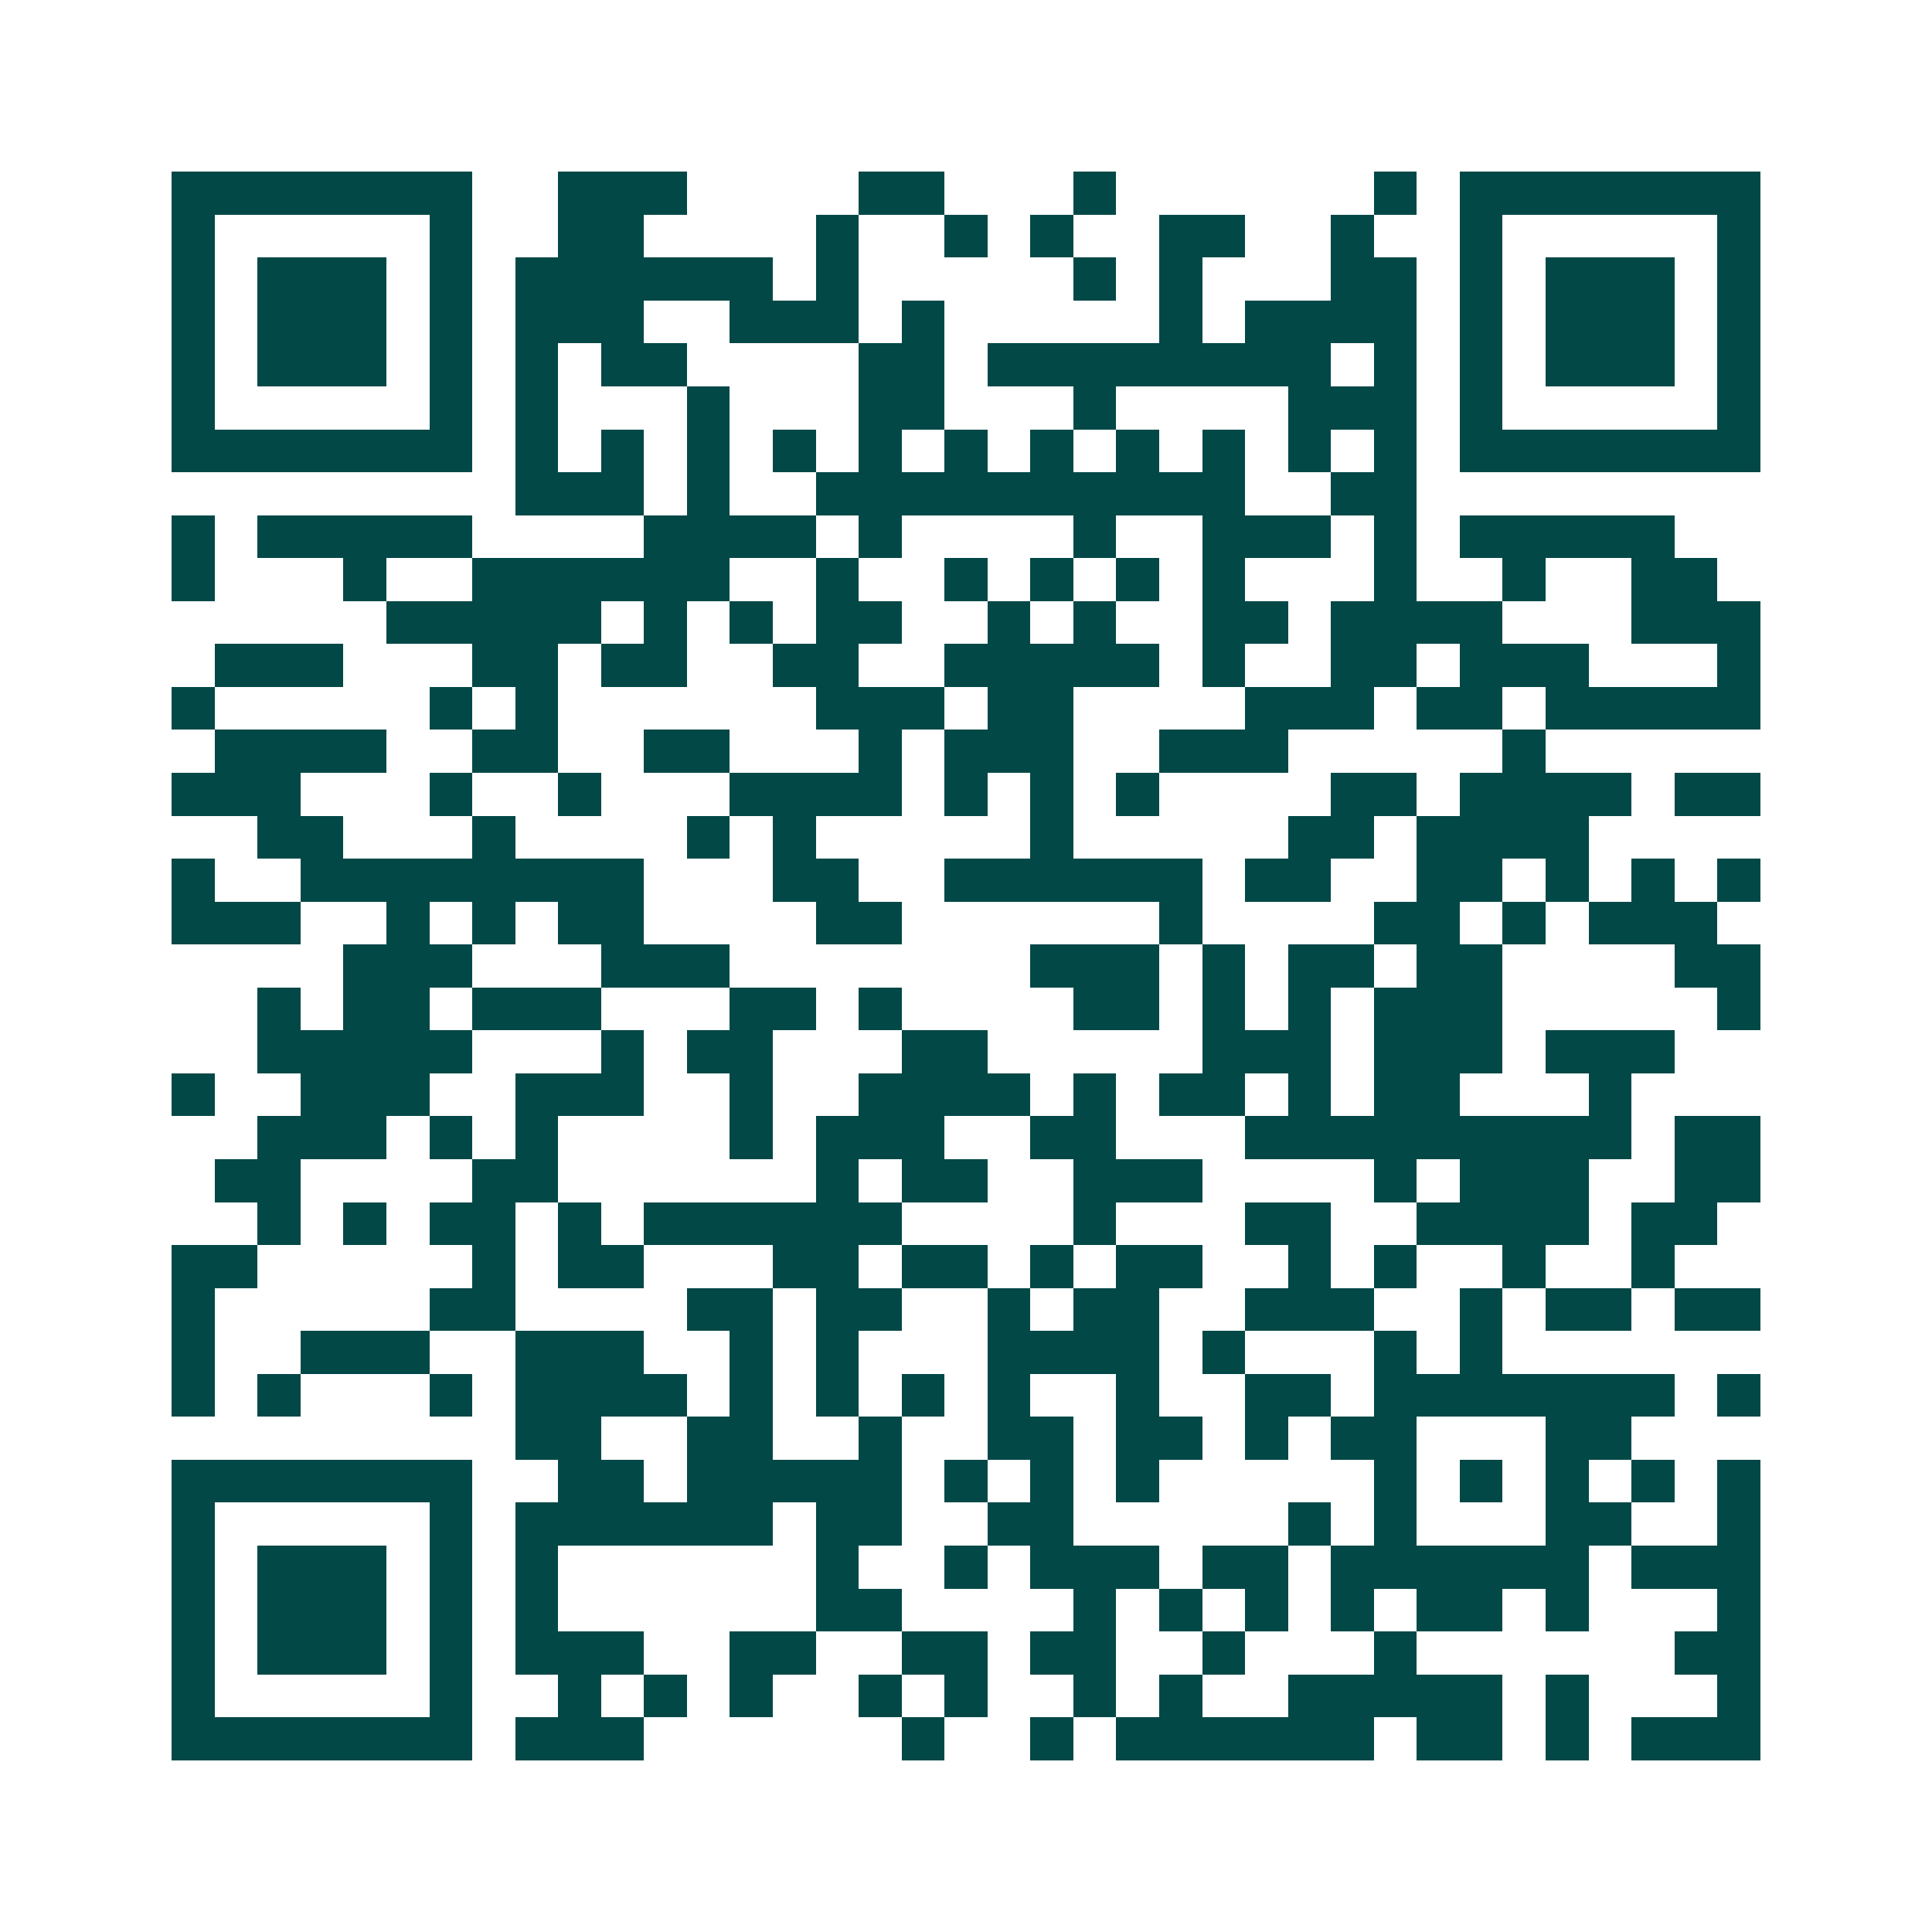 <svg xmlns="http://www.w3.org/2000/svg" width="200" height="200" viewBox="0 0 45 45" shape-rendering="crispEdges"><path fill="#ffffff" d="M0 0h45v45H0z"/><path stroke="#014847" d="M4 4.5h7m2 0h3m4 0h2m3 0h1m6 0h1m1 0h7M4 5.5h1m5 0h1m2 0h2m4 0h1m2 0h1m1 0h1m2 0h2m2 0h1m2 0h1m5 0h1M4 6.5h1m1 0h3m1 0h1m1 0h6m1 0h1m5 0h1m1 0h1m3 0h2m1 0h1m1 0h3m1 0h1M4 7.5h1m1 0h3m1 0h1m1 0h3m2 0h3m1 0h1m5 0h1m1 0h4m1 0h1m1 0h3m1 0h1M4 8.5h1m1 0h3m1 0h1m1 0h1m1 0h2m4 0h2m1 0h8m1 0h1m1 0h1m1 0h3m1 0h1M4 9.5h1m5 0h1m1 0h1m3 0h1m3 0h2m3 0h1m4 0h3m1 0h1m5 0h1M4 10.5h7m1 0h1m1 0h1m1 0h1m1 0h1m1 0h1m1 0h1m1 0h1m1 0h1m1 0h1m1 0h1m1 0h1m1 0h7M12 11.5h3m1 0h1m2 0h10m2 0h2M4 12.5h1m1 0h5m4 0h4m1 0h1m4 0h1m2 0h3m1 0h1m1 0h5M4 13.5h1m3 0h1m2 0h6m2 0h1m2 0h1m1 0h1m1 0h1m1 0h1m3 0h1m2 0h1m2 0h2M9 14.5h5m1 0h1m1 0h1m1 0h2m2 0h1m1 0h1m2 0h2m1 0h4m3 0h3M5 15.5h3m3 0h2m1 0h2m2 0h2m2 0h5m1 0h1m2 0h2m1 0h3m3 0h1M4 16.5h1m5 0h1m1 0h1m6 0h3m1 0h2m4 0h3m1 0h2m1 0h5M5 17.5h4m2 0h2m2 0h2m3 0h1m1 0h3m2 0h3m5 0h1M4 18.5h3m3 0h1m2 0h1m3 0h4m1 0h1m1 0h1m1 0h1m4 0h2m1 0h4m1 0h2M6 19.5h2m3 0h1m4 0h1m1 0h1m5 0h1m5 0h2m1 0h4M4 20.5h1m2 0h8m3 0h2m2 0h6m1 0h2m2 0h2m1 0h1m1 0h1m1 0h1M4 21.5h3m2 0h1m1 0h1m1 0h2m4 0h2m6 0h1m4 0h2m1 0h1m1 0h3M8 22.5h3m3 0h3m7 0h3m1 0h1m1 0h2m1 0h2m4 0h2M6 23.5h1m1 0h2m1 0h3m3 0h2m1 0h1m4 0h2m1 0h1m1 0h1m1 0h3m5 0h1M6 24.5h5m3 0h1m1 0h2m3 0h2m5 0h3m1 0h3m1 0h3M4 25.5h1m2 0h3m2 0h3m2 0h1m2 0h4m1 0h1m1 0h2m1 0h1m1 0h2m3 0h1M6 26.5h3m1 0h1m1 0h1m4 0h1m1 0h3m2 0h2m3 0h9m1 0h2M5 27.5h2m4 0h2m6 0h1m1 0h2m2 0h3m4 0h1m1 0h3m2 0h2M6 28.5h1m1 0h1m1 0h2m1 0h1m1 0h6m4 0h1m3 0h2m2 0h4m1 0h2M4 29.5h2m5 0h1m1 0h2m3 0h2m1 0h2m1 0h1m1 0h2m2 0h1m1 0h1m2 0h1m2 0h1M4 30.5h1m5 0h2m4 0h2m1 0h2m2 0h1m1 0h2m2 0h3m2 0h1m1 0h2m1 0h2M4 31.5h1m2 0h3m2 0h3m2 0h1m1 0h1m3 0h4m1 0h1m3 0h1m1 0h1M4 32.5h1m1 0h1m3 0h1m1 0h4m1 0h1m1 0h1m1 0h1m1 0h1m2 0h1m2 0h2m1 0h7m1 0h1M12 33.5h2m2 0h2m2 0h1m2 0h2m1 0h2m1 0h1m1 0h2m3 0h2M4 34.5h7m2 0h2m1 0h5m1 0h1m1 0h1m1 0h1m5 0h1m1 0h1m1 0h1m1 0h1m1 0h1M4 35.5h1m5 0h1m1 0h6m1 0h2m2 0h2m5 0h1m1 0h1m3 0h2m2 0h1M4 36.5h1m1 0h3m1 0h1m1 0h1m6 0h1m2 0h1m1 0h3m1 0h2m1 0h6m1 0h3M4 37.5h1m1 0h3m1 0h1m1 0h1m6 0h2m4 0h1m1 0h1m1 0h1m1 0h1m1 0h2m1 0h1m3 0h1M4 38.5h1m1 0h3m1 0h1m1 0h3m2 0h2m2 0h2m1 0h2m2 0h1m3 0h1m6 0h2M4 39.5h1m5 0h1m2 0h1m1 0h1m1 0h1m2 0h1m1 0h1m2 0h1m1 0h1m2 0h5m1 0h1m3 0h1M4 40.5h7m1 0h3m6 0h1m2 0h1m1 0h6m1 0h2m1 0h1m1 0h3"/></svg>

